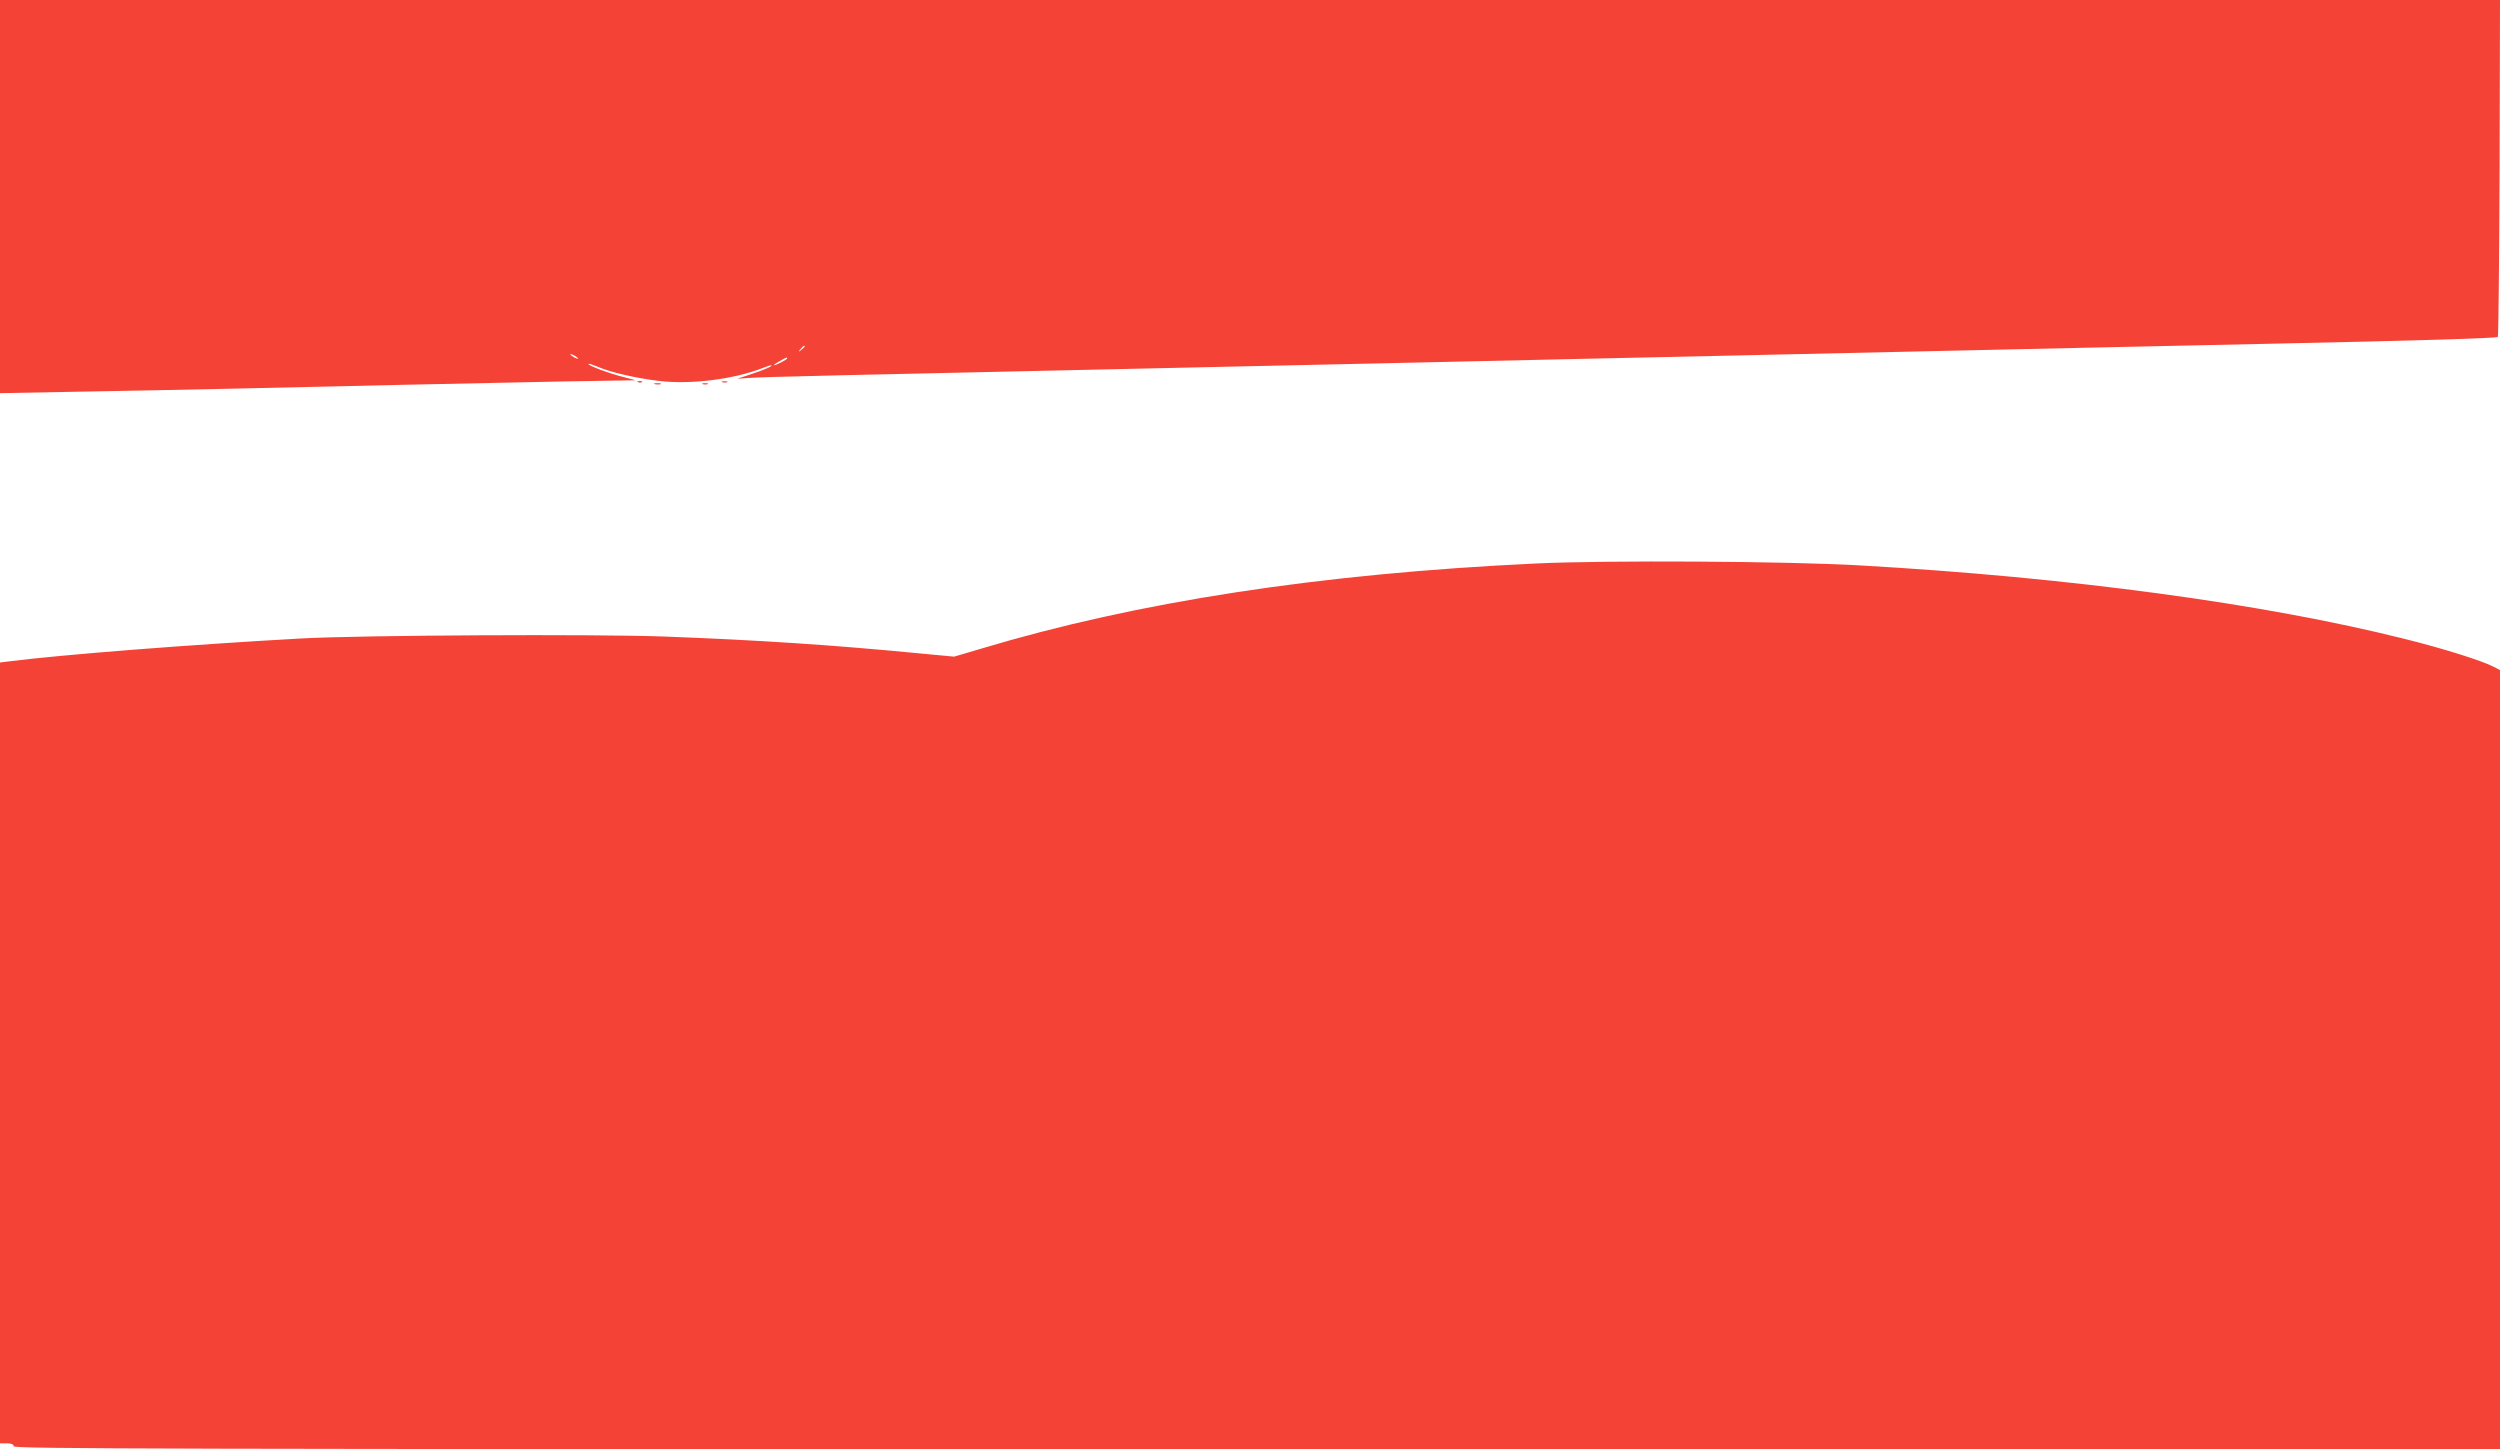 <?xml version="1.0" standalone="no"?>
<!DOCTYPE svg PUBLIC "-//W3C//DTD SVG 20010904//EN"
 "http://www.w3.org/TR/2001/REC-SVG-20010904/DTD/svg10.dtd">
<svg version="1.0" xmlns="http://www.w3.org/2000/svg"
 width="1280pt" height="742pt" viewBox="0 0 1280 742"
 preserveAspectRatio="xMidYMid meet">
<g transform="translate(0,742) scale(0.1,-0.1)"
fill="#f44336" stroke="none">
<path d="M0 6413 l0 -1006 373 7 c204 3 571 11 815 16 243 6 641 14 885 20
243 5 609 13 812 17 l370 6 -68 18 c-72 18 -180 59 -174 66 2 2 24 -5 48 -15
66 -29 200 -59 318 -73 162 -18 376 9 524 66 20 8 41 15 45 15 16 -1 -37 -25
-103 -46 l-70 -23 60 4 c63 5 414 13 2335 55 256 6 666 15 913 20 246 6 648
14 895 20 246 5 656 14 912 20 452 10 877 19 1805 40 248 5 664 14 925 20 753
16 1162 28 1169 35 3 4 7 393 9 866 l2 859 -6400 0 -6400 0 0 -1007z m4120
-767 c0 -2 -8 -10 -17 -17 -16 -13 -17 -12 -4 4 13 16 21 21 21 13z m-1160
-62 c0 -2 -9 0 -20 6 -11 6 -20 13 -20 16 0 2 9 0 20 -6 11 -6 20 -13 20 -16z
m1070 1 c0 -6 -56 -35 -67 -35 -4 1 8 9 27 20 39 22 40 22 40 15z"/>
<path d="M3268 5463 c7 -3 16 -2 19 1 4 3 -2 6 -13 5 -11 0 -14 -3 -6 -6z"/>
<path d="M3698 5463 c6 -2 18 -2 25 0 6 3 1 5 -13 5 -14 0 -19 -2 -12 -5z"/>
<path d="M3353 5453 c9 -2 23 -2 30 0 6 3 -1 5 -18 5 -16 0 -22 -2 -12 -5z"/>
<path d="M3598 5453 c6 -2 18 -2 25 0 6 3 1 5 -13 5 -14 0 -19 -2 -12 -5z"/>
<path d="M7865 4535 c-1106 -52 -2043 -196 -2841 -436 l-139 -41 -170 16
c-454 44 -836 69 -1315 87 -354 13 -1558 7 -1860 -10 -571 -32 -1213 -82
-1492 -117 l-48 -6 0 -1999 0 -1999 35 0 c24 0 35 -5 35 -15 0 -13 714 -15
6365 -15 l6365 0 0 1995 0 1994 -32 17 c-60 31 -259 94 -457 143 -722 181
-1715 315 -2786 376 -375 22 -1301 27 -1660 10z"/>
</g>
</svg>
